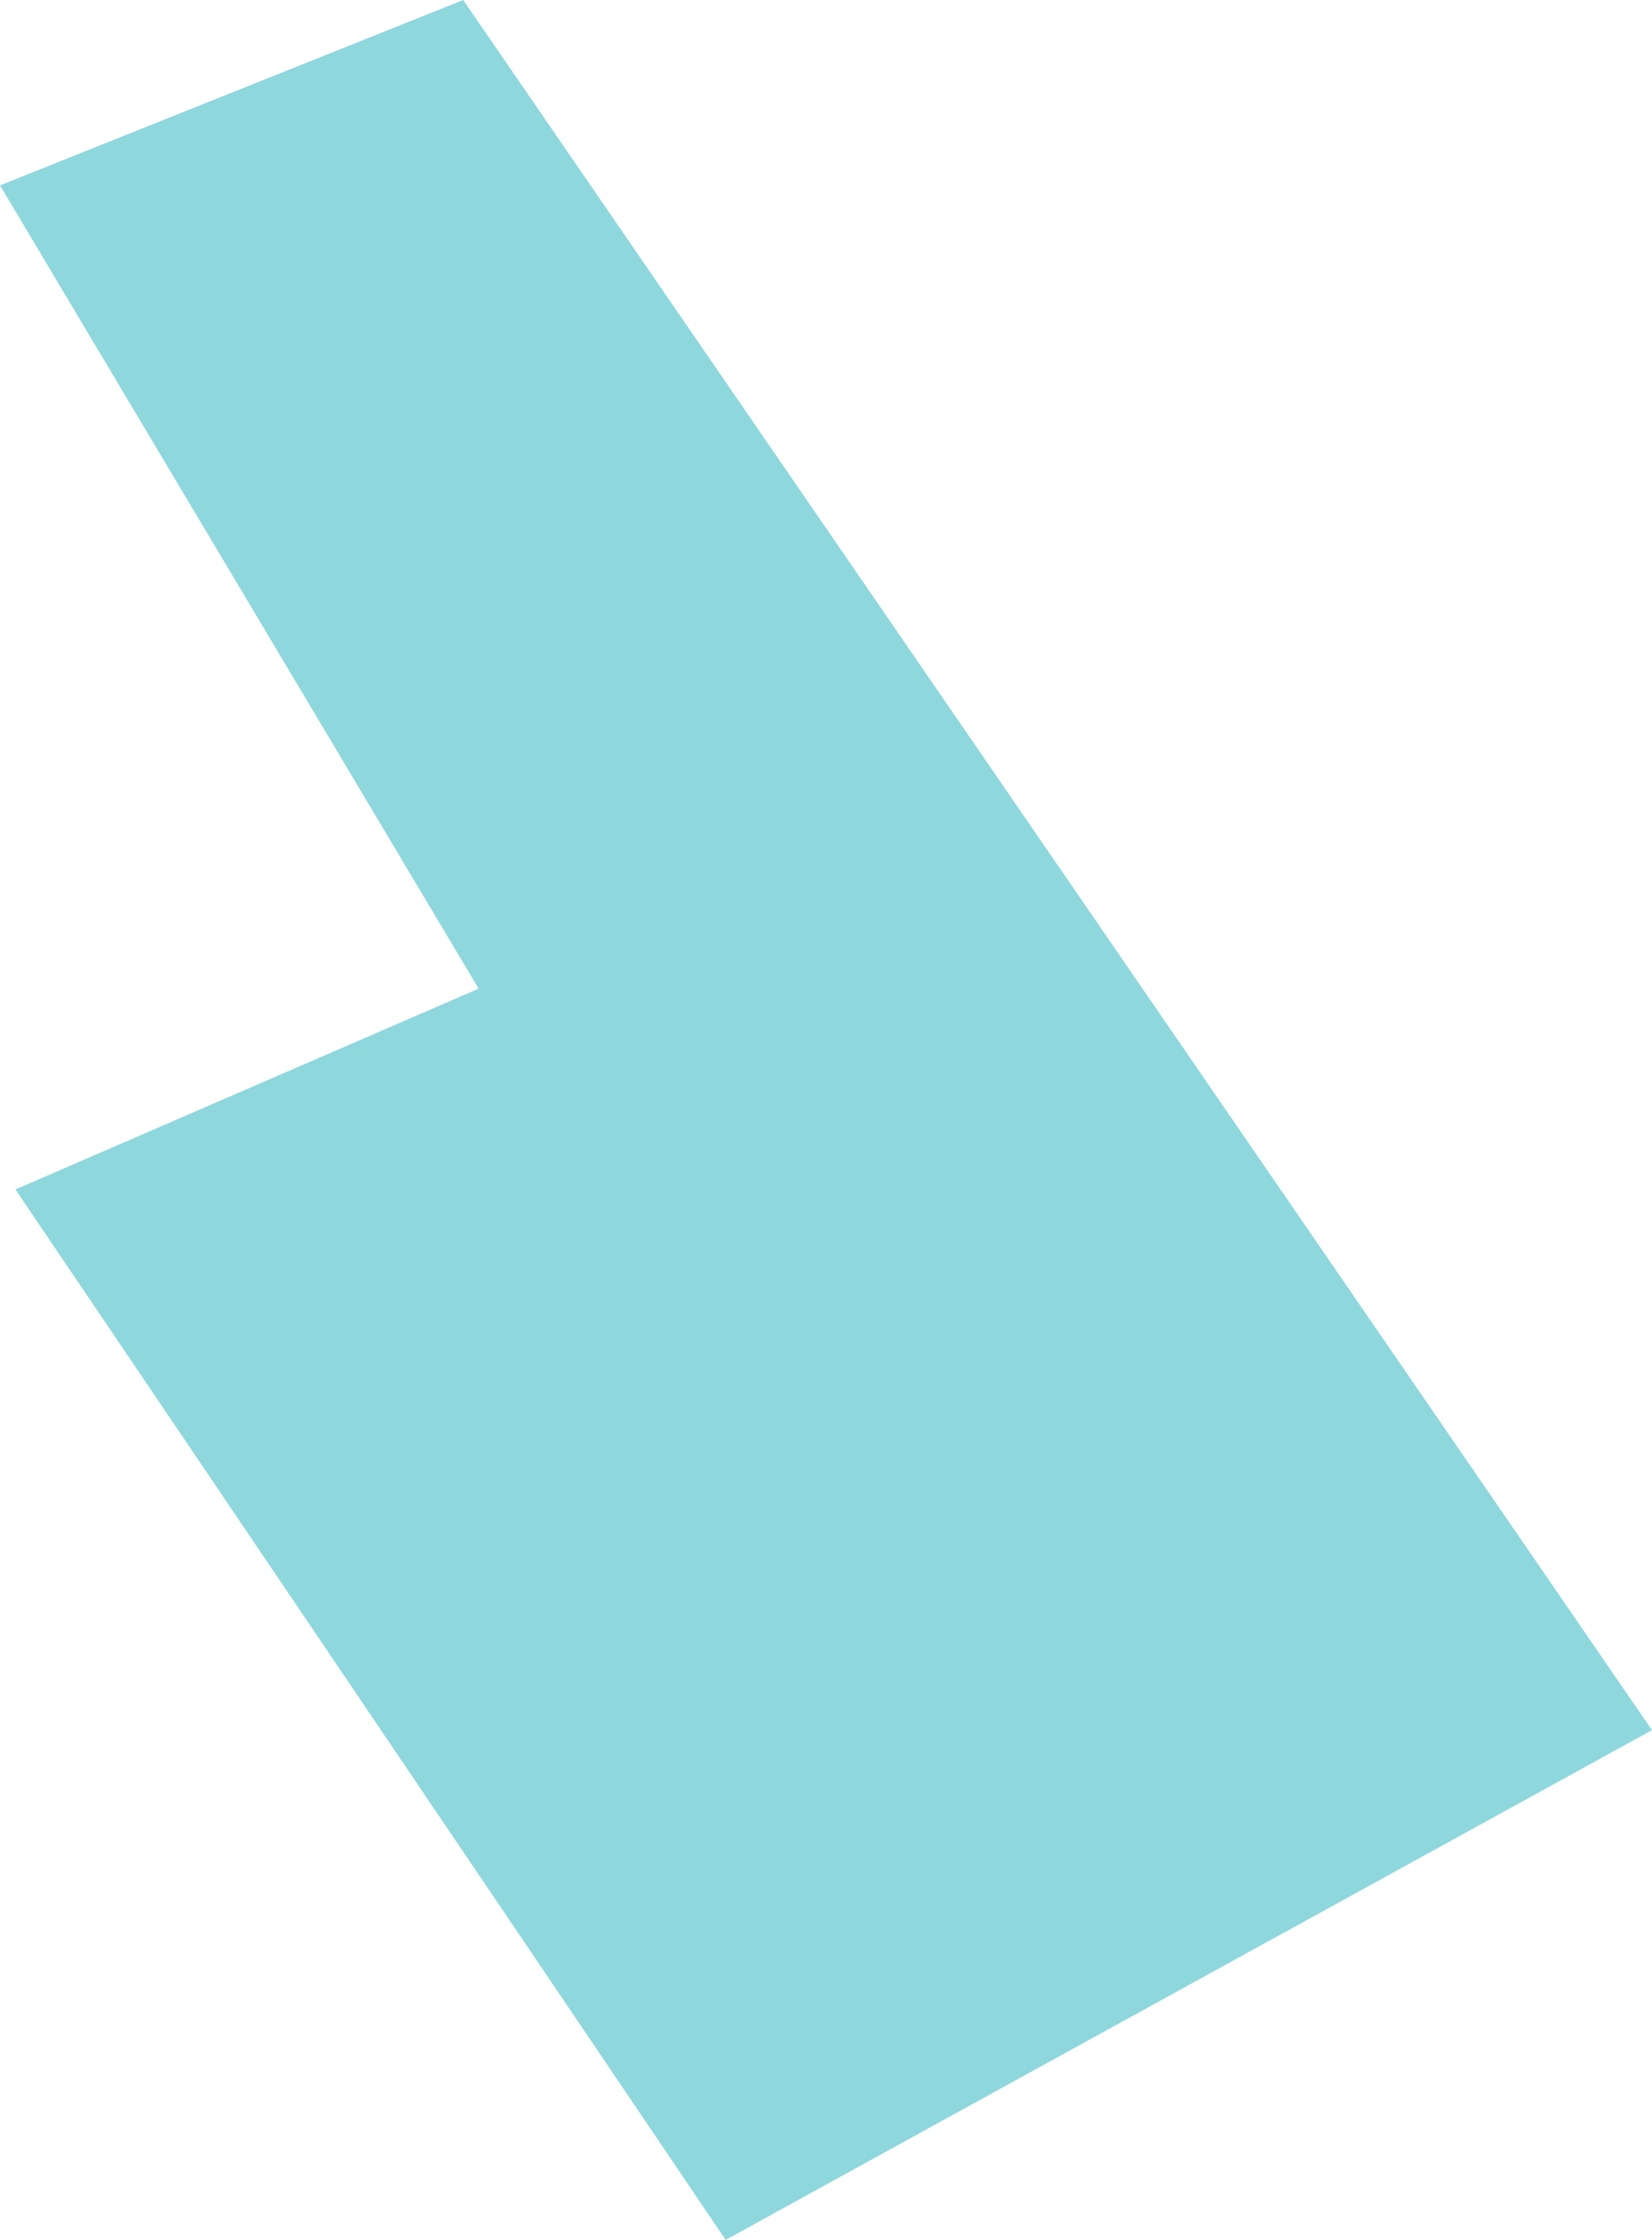 <svg xmlns="http://www.w3.org/2000/svg" viewBox="0 0 53.5 72.5"><defs><style>.cls-1{fill:#44bcc6;opacity:0.6;}</style></defs><title>map2</title><g id="レイヤー_2" data-name="レイヤー 2"><g id="レイヤー_2-2" data-name="レイヤー 2"><polygon class="cls-1" points="0 6 15.5 32 0.5 38.5 23.5 72.5 53.5 56 15 0 0 6"/></g></g></svg>